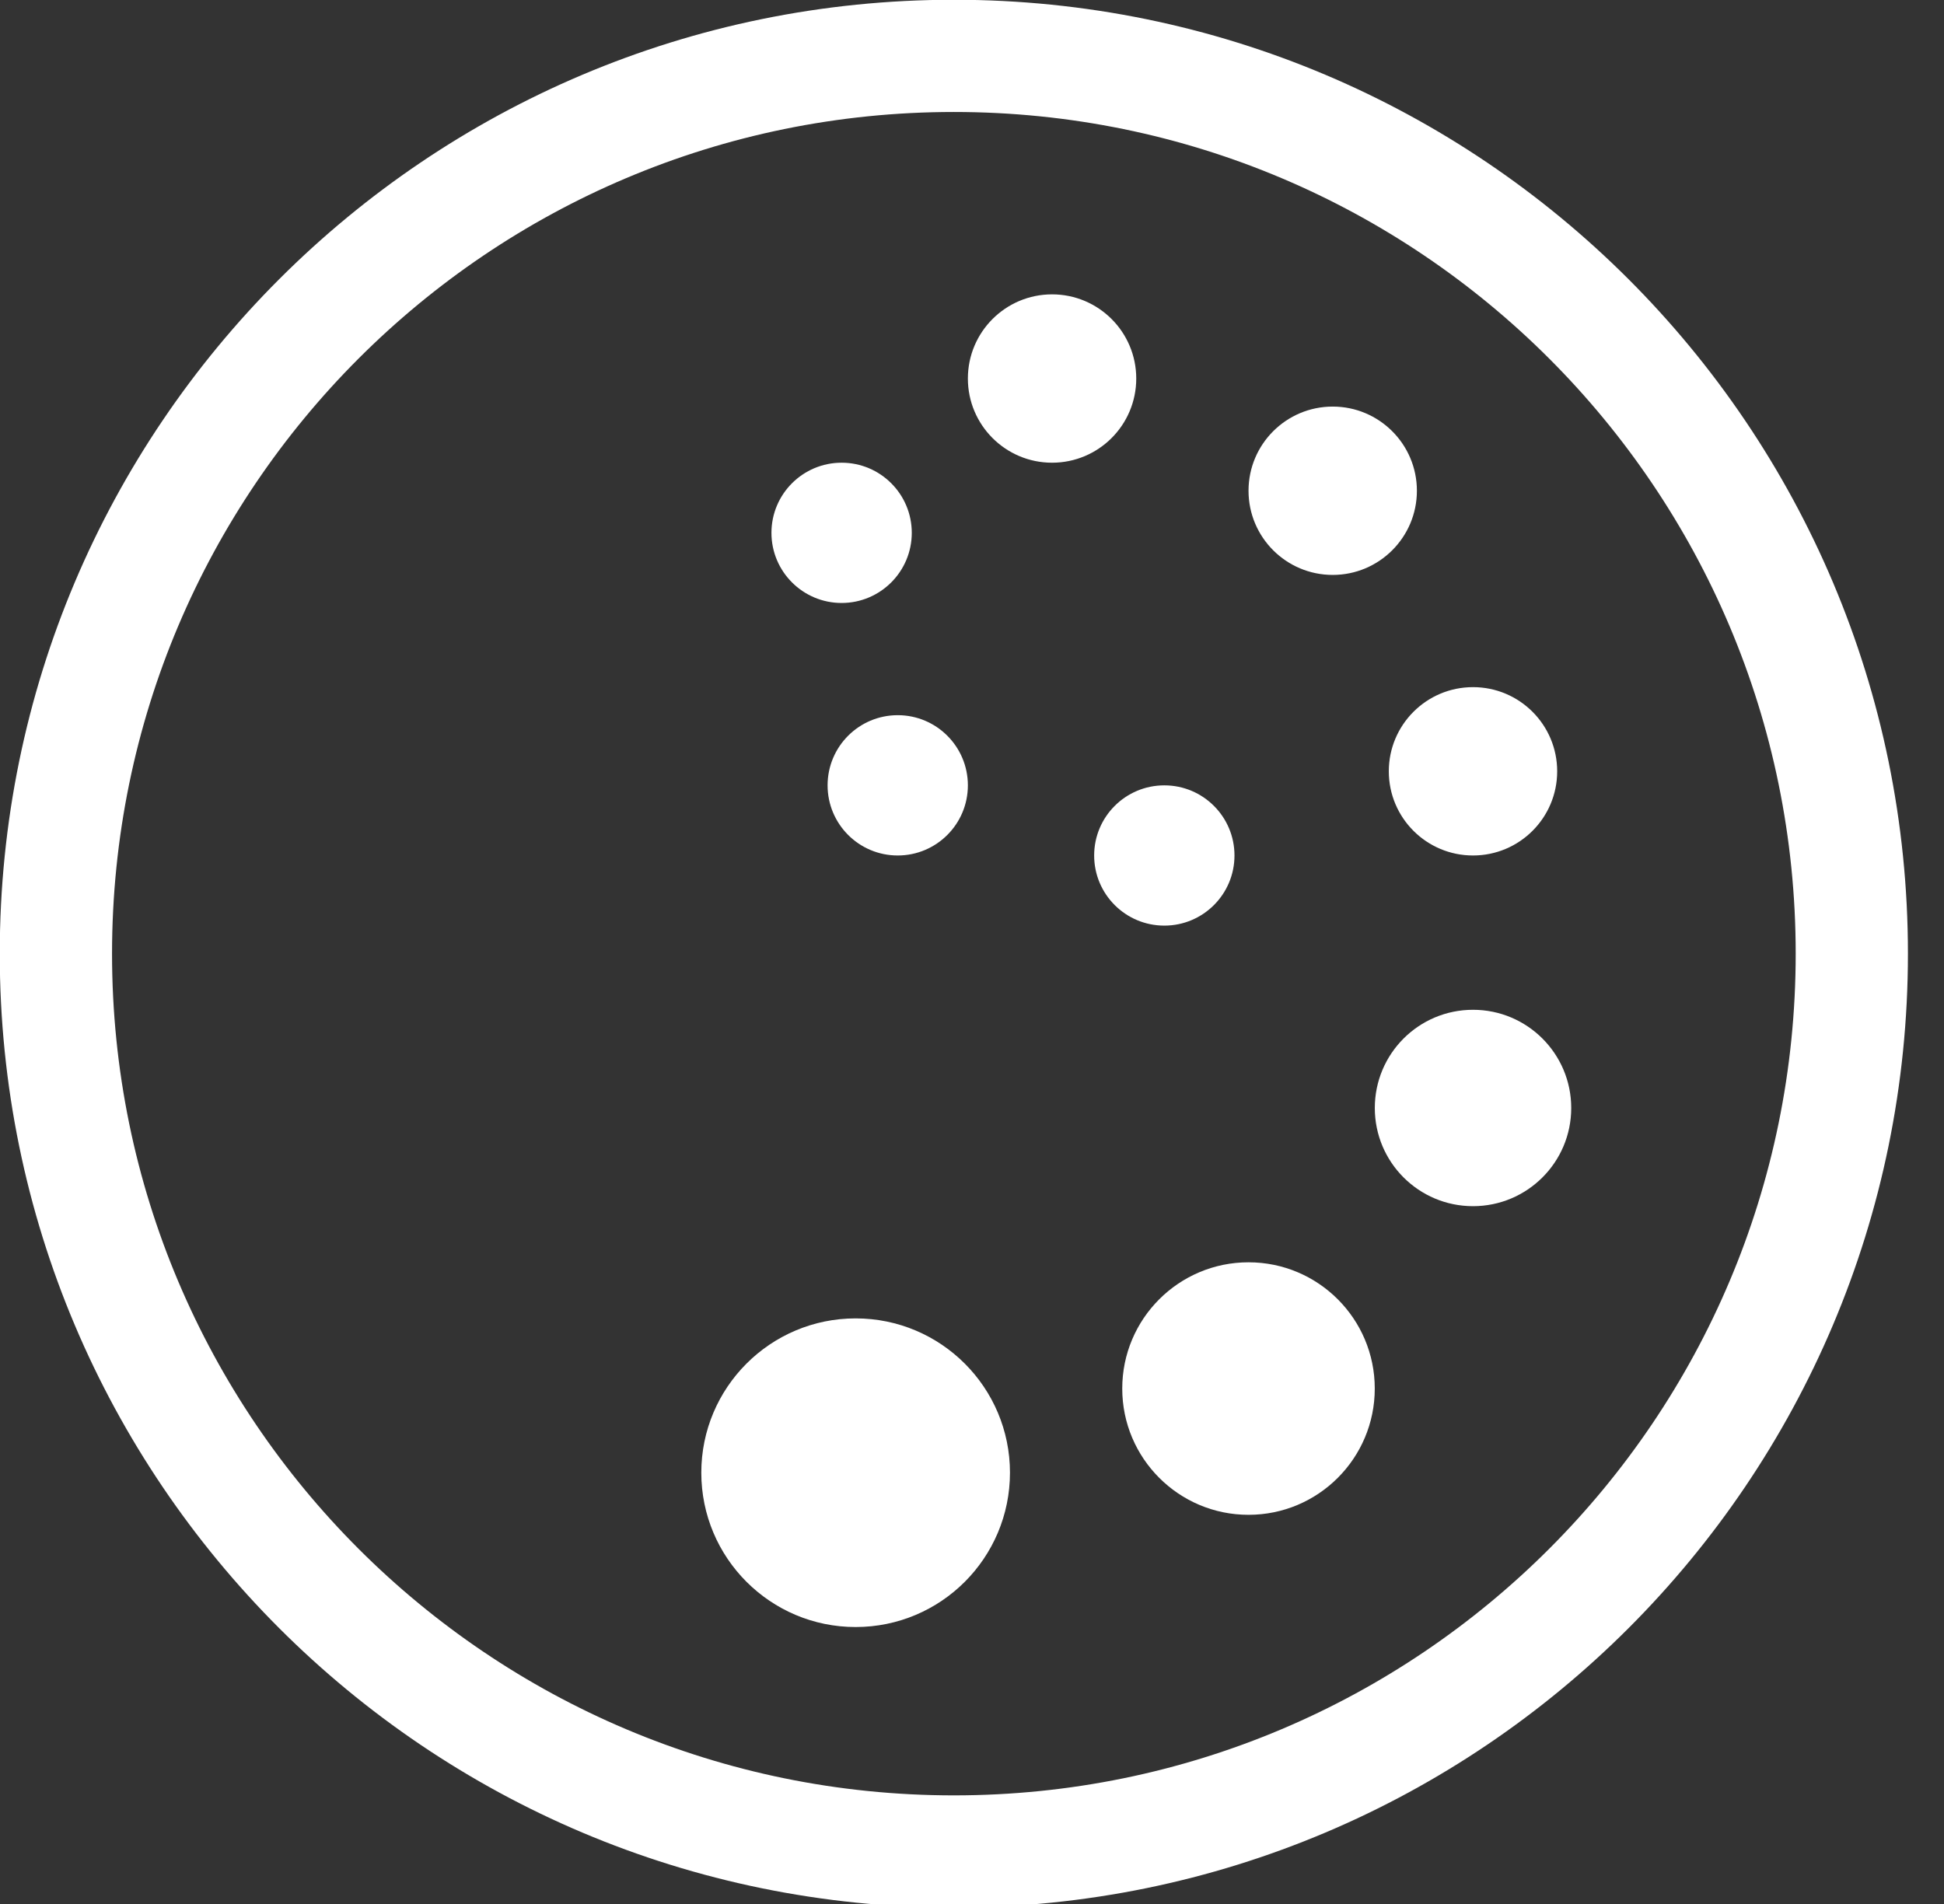 <svg viewBox="0 0 49 48" fill="none" xmlns="http://www.w3.org/2000/svg">
<rect x="0" y="0" width="49" height="48" fill="#333333" stroke="none"/>
<path fill-rule="evenodd" clip-rule="evenodd" d="M48.091 24.043C48.091 37.324 37.325 48.091 24.043 48.091C10.761 48.091 -0.006 37.324 -0.006 24.043C-0.006 10.761 10.761 -0.006 24.043 -0.006C37.325 -0.006 48.091 10.761 48.091 24.043ZM24.043 45.262C35.762 45.262 45.262 35.762 45.262 24.043C45.262 12.324 35.762 2.823 24.043 2.823C12.324 2.823 2.824 12.324 2.824 24.043C2.824 35.762 12.324 45.262 24.043 45.262Z" fill="white"/>
<path fill-rule="evenodd" clip-rule="evenodd" d="M28.64 9.543C28.64 10.715 27.69 11.665 26.518 11.665C25.346 11.665 24.396 10.715 24.396 9.543C24.396 8.371 25.346 7.421 26.518 7.421C27.69 7.421 28.64 8.371 28.64 9.543ZM22.982 13.433C22.982 14.409 22.19 15.201 21.214 15.201C20.237 15.201 19.445 14.409 19.445 13.433C19.445 12.456 20.237 11.665 21.214 11.665C22.19 11.665 22.982 12.456 22.982 13.433ZM22.628 21.567C23.605 21.567 24.396 20.775 24.396 19.799C24.396 18.822 23.605 18.03 22.628 18.03C21.651 18.03 20.86 18.822 20.86 19.799C20.86 20.775 21.651 21.567 22.628 21.567ZM31.116 21.567C31.116 22.544 30.324 23.335 29.348 23.335C28.371 23.335 27.579 22.544 27.579 21.567C27.579 20.59 28.371 19.799 29.348 19.799C30.324 19.799 31.116 20.59 31.116 21.567ZM37.128 30.408C38.495 30.408 39.604 29.3 39.604 27.933C39.604 26.565 38.495 25.457 37.128 25.457C35.761 25.457 34.653 26.565 34.653 27.933C34.653 29.3 35.761 30.408 37.128 30.408ZM34.652 35.006C34.652 36.764 33.227 38.189 31.47 38.189C29.712 38.189 28.287 36.764 28.287 35.006C28.287 33.248 29.712 31.823 31.47 31.823C33.227 31.823 34.652 33.248 34.652 35.006ZM21.567 41.018C23.716 41.018 25.457 39.276 25.457 37.127C25.457 34.979 23.716 33.237 21.567 33.237C19.419 33.237 17.677 34.979 17.677 37.127C17.677 39.276 19.419 41.018 21.567 41.018ZM35.714 12.372C35.714 13.544 34.763 14.494 33.592 14.494C32.42 14.494 31.47 13.544 31.47 12.372C31.47 11.2 32.42 10.25 33.592 10.25C34.763 10.25 35.714 11.2 35.714 12.372ZM37.128 21.567C38.3 21.567 39.25 20.617 39.25 19.445C39.25 18.273 38.3 17.323 37.128 17.323C35.956 17.323 35.006 18.273 35.006 19.445C35.006 20.617 35.956 21.567 37.128 21.567Z" fill="white"/>
</svg>
